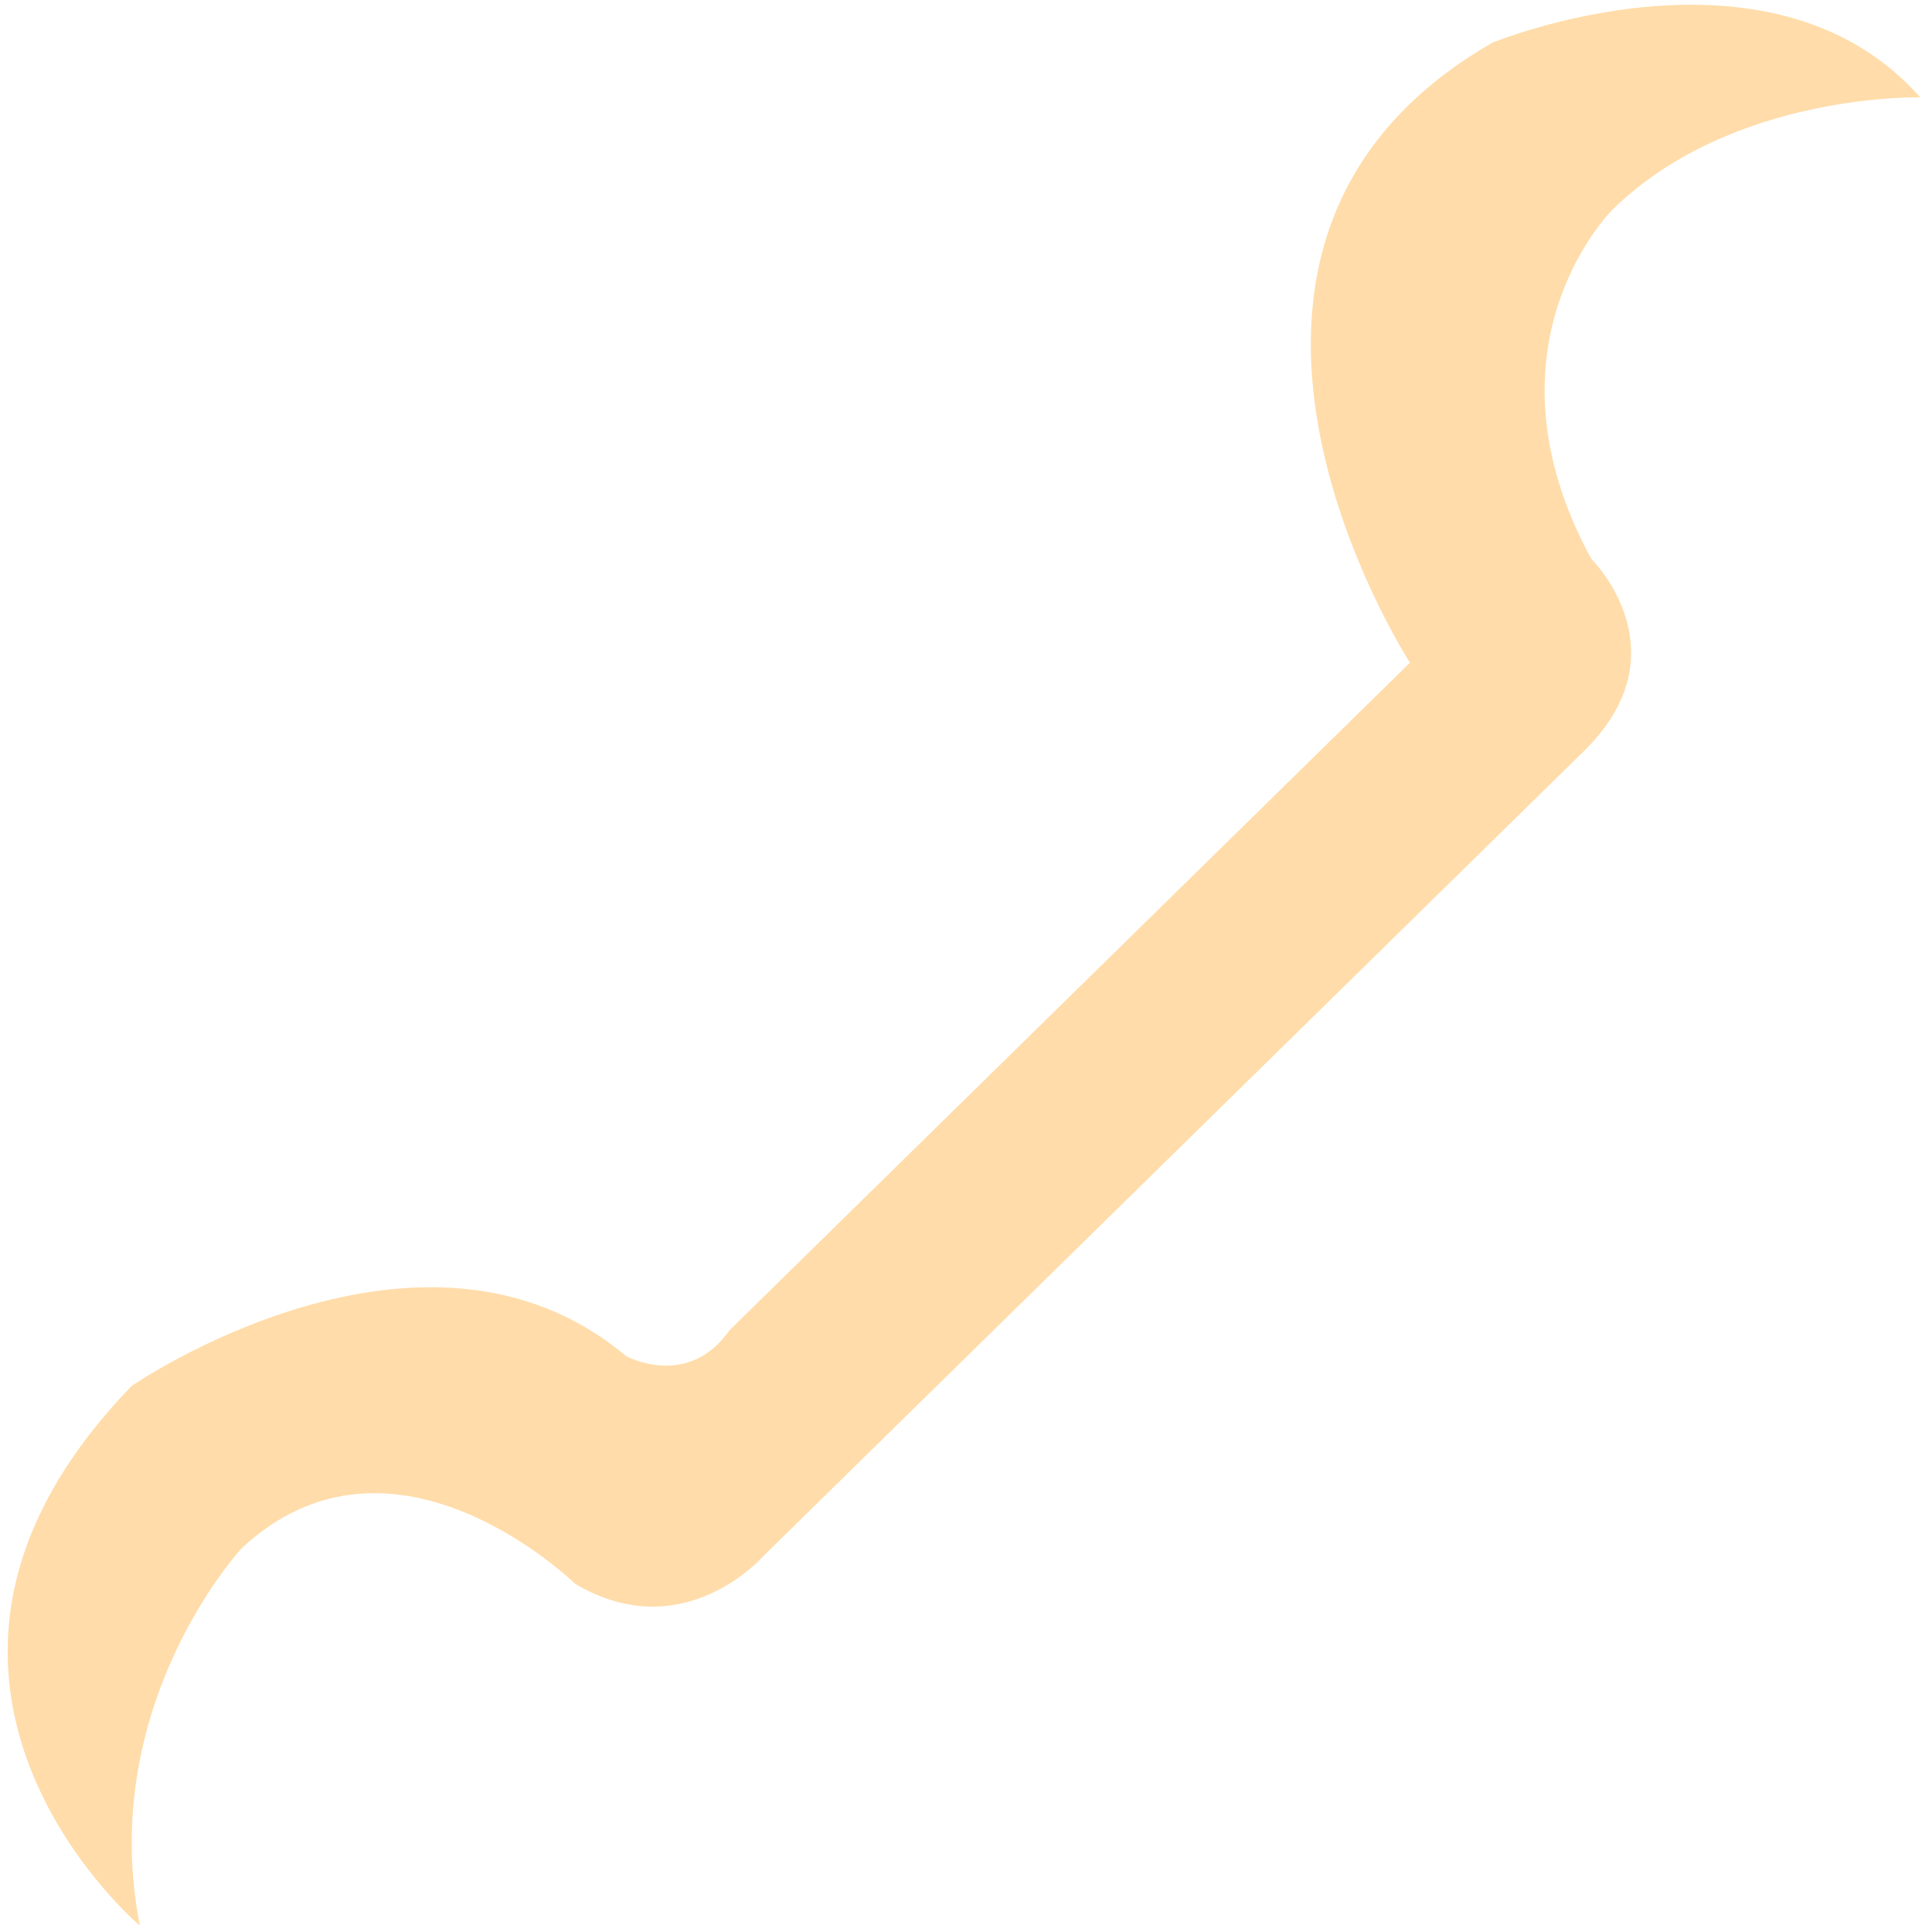 ﻿<?xml version="1.0" encoding="utf-8"?>
<svg version="1.1" xmlns:xlink="http://www.w3.org/1999/xlink" width="15px" height="15px" xmlns="http://www.w3.org/2000/svg">
  <g transform="matrix(1 0 0 1 -1793 -22 )">
    <path d="M 11.586 0.332  C 11.586 0.332  13.745 -0.559  14.909 0.756  C 14.909 0.756  13.448 0.717  12.519 1.628  C 12.519 1.628  11.453 2.68  12.354 4.338  C 12.354 4.338  13.087 5.057  12.298 5.831  L 5.931 12.077  C 5.931 12.077  5.312 12.796  4.467 12.298  C 4.467 12.298  3.058 10.916  1.875 12.022  C 1.875 12.022  0.748 13.238  1.086 14.951  C 1.086 14.951  -1.181 13.037  1.023 10.76  C 1.023 10.76  3.284 9.203  4.861 10.529  C 4.861 10.529  5.34 10.791  5.664 10.328  L 10.947 5.145  C 10.947 5.145  8.846 1.909  11.586 0.332  Z " fill-rule="nonzero" fill="#ffdca9" stroke="none" transform="matrix(1 0 0 1 1793 22 )" />
  </g>
</svg>